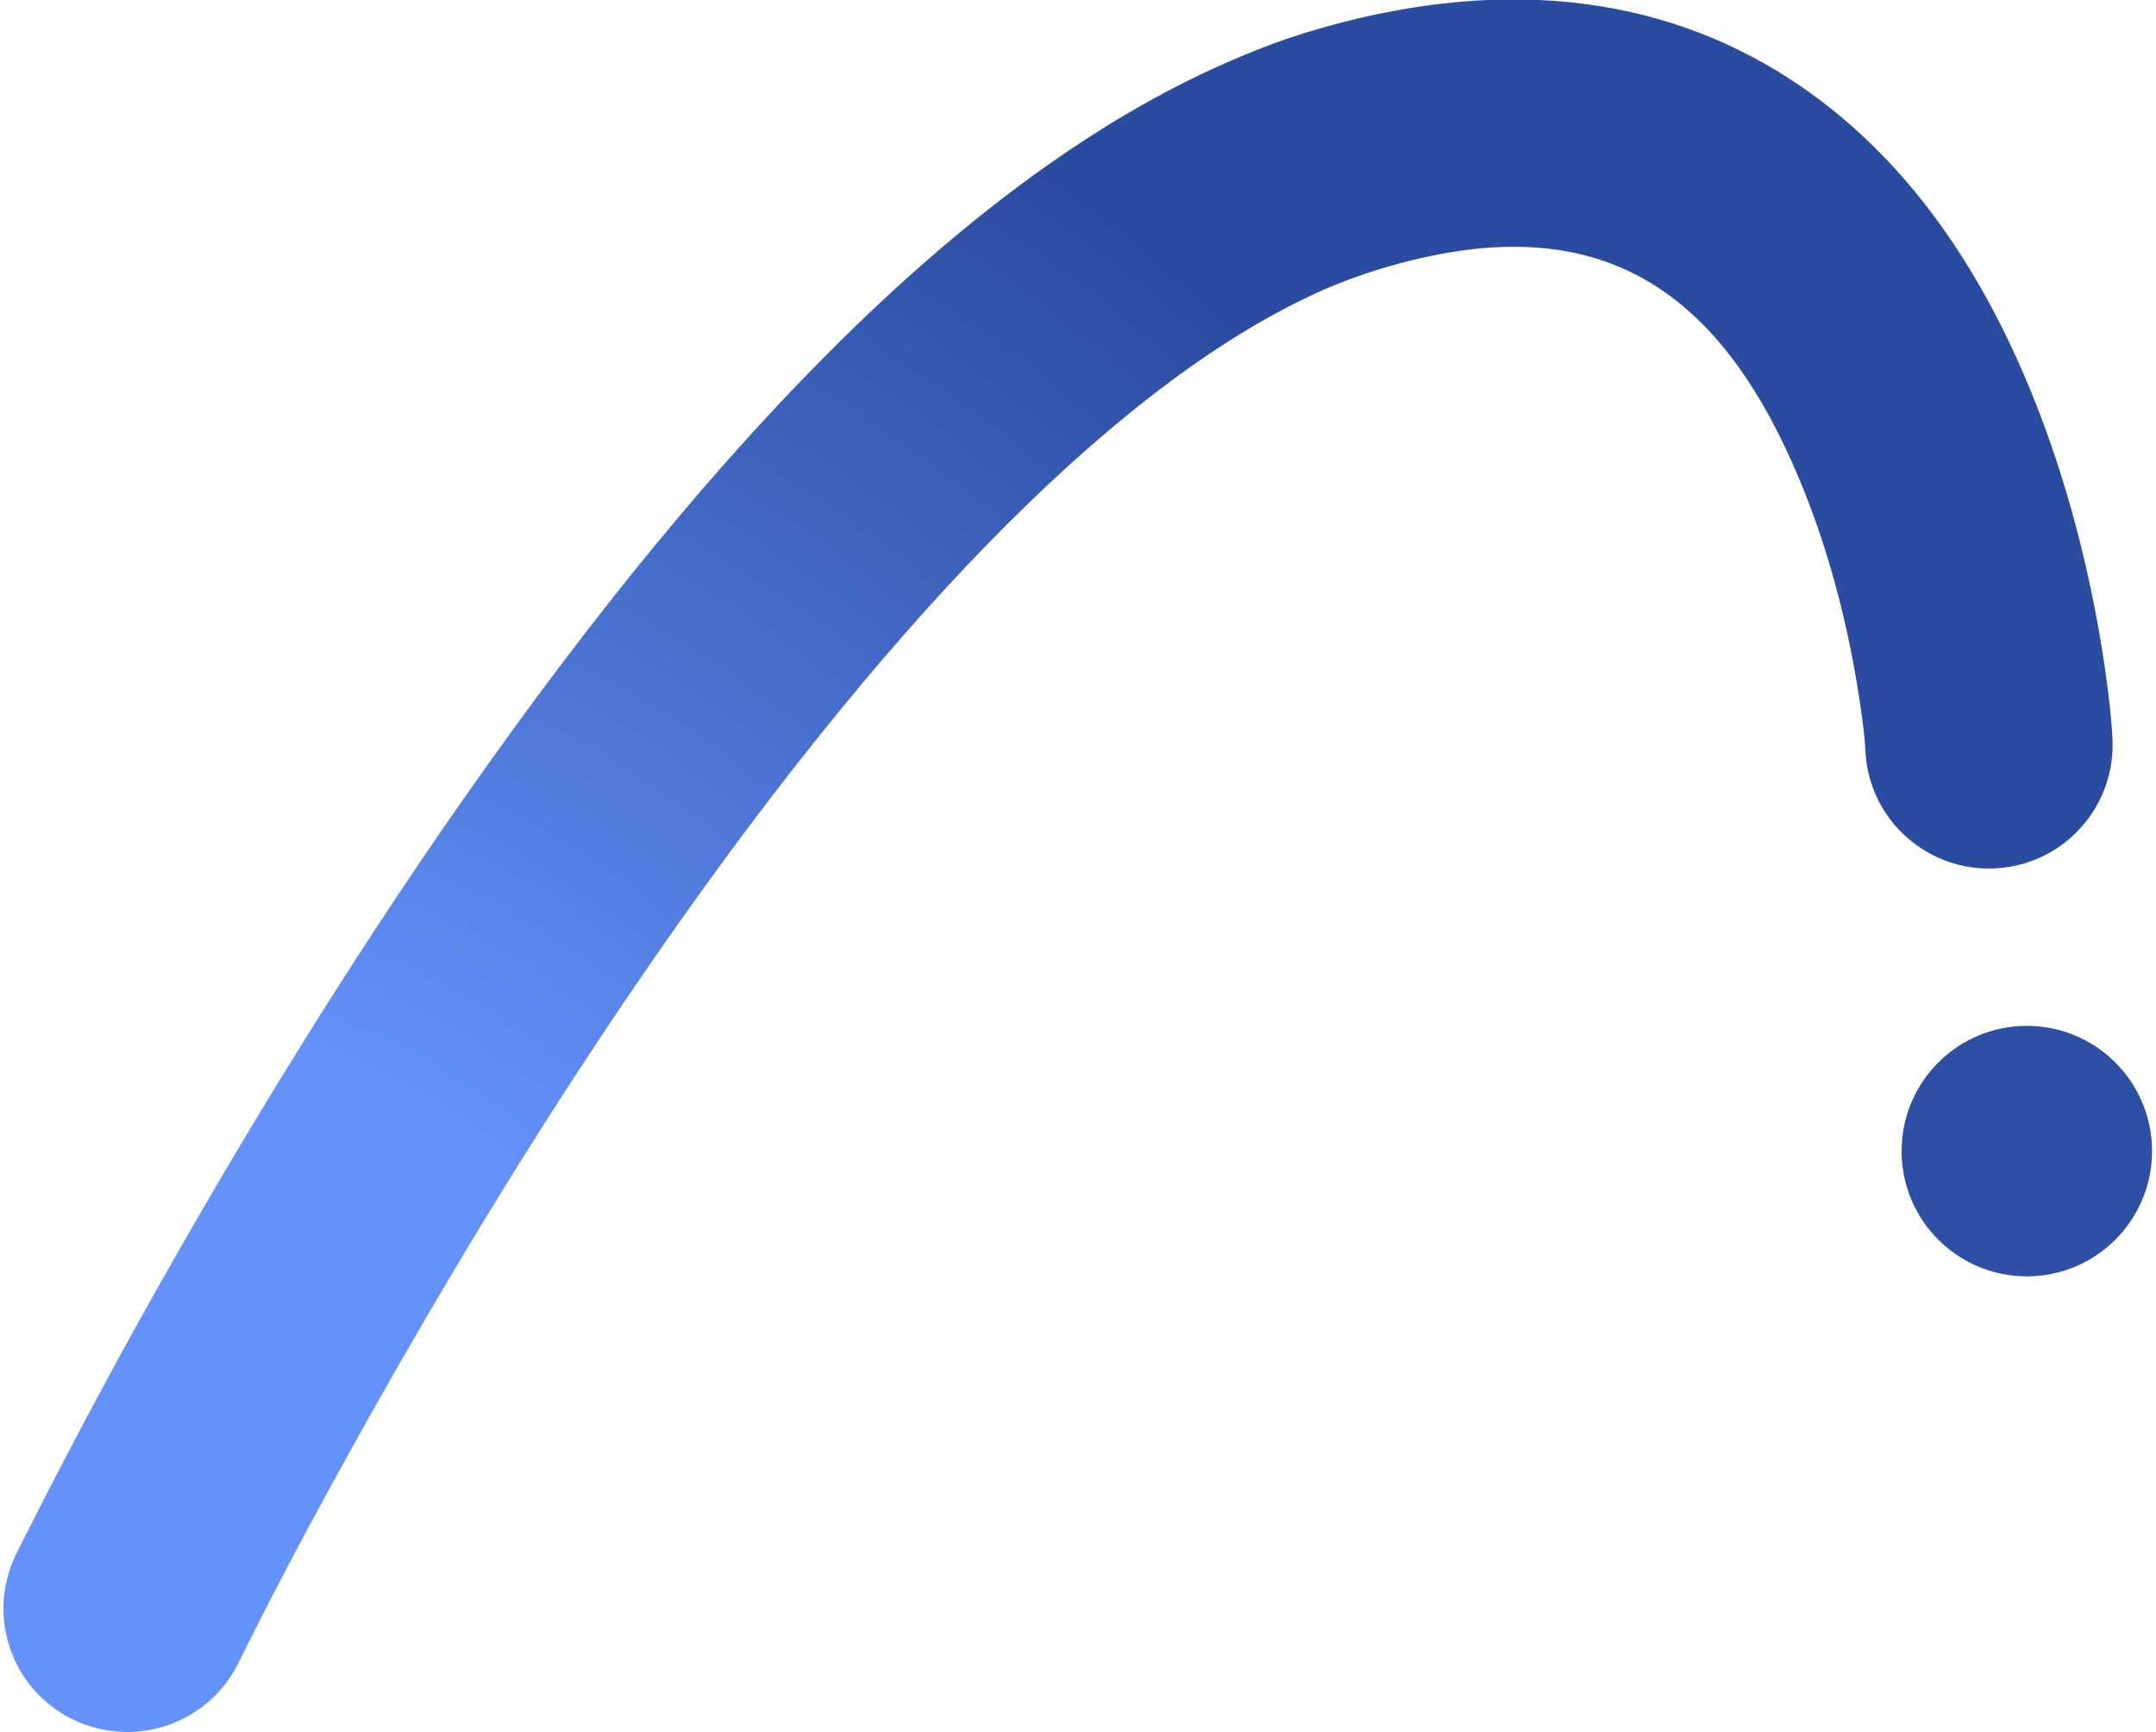 <?xml version="1.0" encoding="UTF-8" standalone="no"?>
<svg height="100%" stroke-miterlimit="10"
     style="fill-rule:nonzero;clip-rule:evenodd;stroke-linecap:round;stroke-linejoin:round;" version="1.1"
     viewBox="0 0 122 98" width="100%" xml:space="preserve" xmlns="http://www.w3.org/2000/svg"
     xmlns:xlink="http://www.w3.org/1999/xlink">
<defs>
<radialGradient cx="796.74" cy="1310.25" gradientTransform="matrix(0.096 0 0 0.1 -69.253 -38.674)"
                gradientUnits="userSpaceOnUse" id="RadialGradient" r="1217.24">
<stop offset="0.281" stop-color="#6491fa"/>
    <stop offset="0.81" stop-color="#2a4ca0"/>
</radialGradient>
</defs>
    <clipPath id="ArtboardFrame">
<rect height="98" width="122" x="0" y="0"/>
</clipPath>
    <g clip-path="url(#ArtboardFrame)" id="Layer-1">
<path
    d="M107.604 65.125C107.604 61.212 110.776 58.039 114.69 58.039C118.604 58.039 121.777 61.212 121.777 65.125C121.777 69.039 118.604 72.212 114.69 72.212C110.776 72.212 107.604 69.039 107.604 65.125Z"
    fill="#2d50a5" fill-rule="nonzero" opacity="1" stroke="none"/>
        <g opacity="1">
<clipPath id="ClipPath">
<path
    d="M88.812 0.125C84.249-0.335 79.283 0.21 74 1.812C72.399 2.298 70.825 2.914 69.219 3.625C55.054 9.89 40.714 24.518 26.281 45.125C19.722 54.491 13.578 64.5 8 74.5C6.049 77.999 4.324 81.264 2.812 84.188C2.281 85.216 0.997 87.75 0.906 87.938C-0.785 91.414 0.649 95.59 4.125 97.281C7.601 98.972 11.809 97.539 13.5 94.062C13.568 93.923 14.747 91.567 15.25 90.594C16.696 87.797 18.373 84.678 20.25 81.312C25.611 71.701 31.491 62.094 37.75 53.156C50.827 34.485 63.665 21.364 74.875 16.406C75.972 15.921 77.05 15.536 78.094 15.219C90.246 11.532 97.243 16.084 101.875 27.25C103.26 30.589 104.275 34.213 104.938 37.875C105.17 39.161 105.348 40.351 105.469 41.406C105.537 42.008 105.552 42.431 105.562 42.594C105.81 46.452 109.142 49.372 113 49.125C116.858 48.878 119.778 45.546 119.531 41.688C119.506 41.3 119.471 40.684 119.375 39.844C119.221 38.495 119.008 37.005 118.719 35.406C117.89 30.826 116.619 26.229 114.812 21.875C111.719 14.418 107.319 8.381 101.281 4.469C97.542 2.046 93.376 0.585 88.812 0.125Z"/>
</clipPath>
            <g clip-path="url(#ClipPath)">
<path d="M-3.55271e-15-1.77636e-15L122-1.77636e-15L122 98L-3.55271e-15 98L-3.55271e-15-1.77636e-15Z"
      fill="url(#RadialGradient)" fill-rule="nonzero" opacity="1" stroke="none"/>
</g>
</g>
</g>
</svg>
